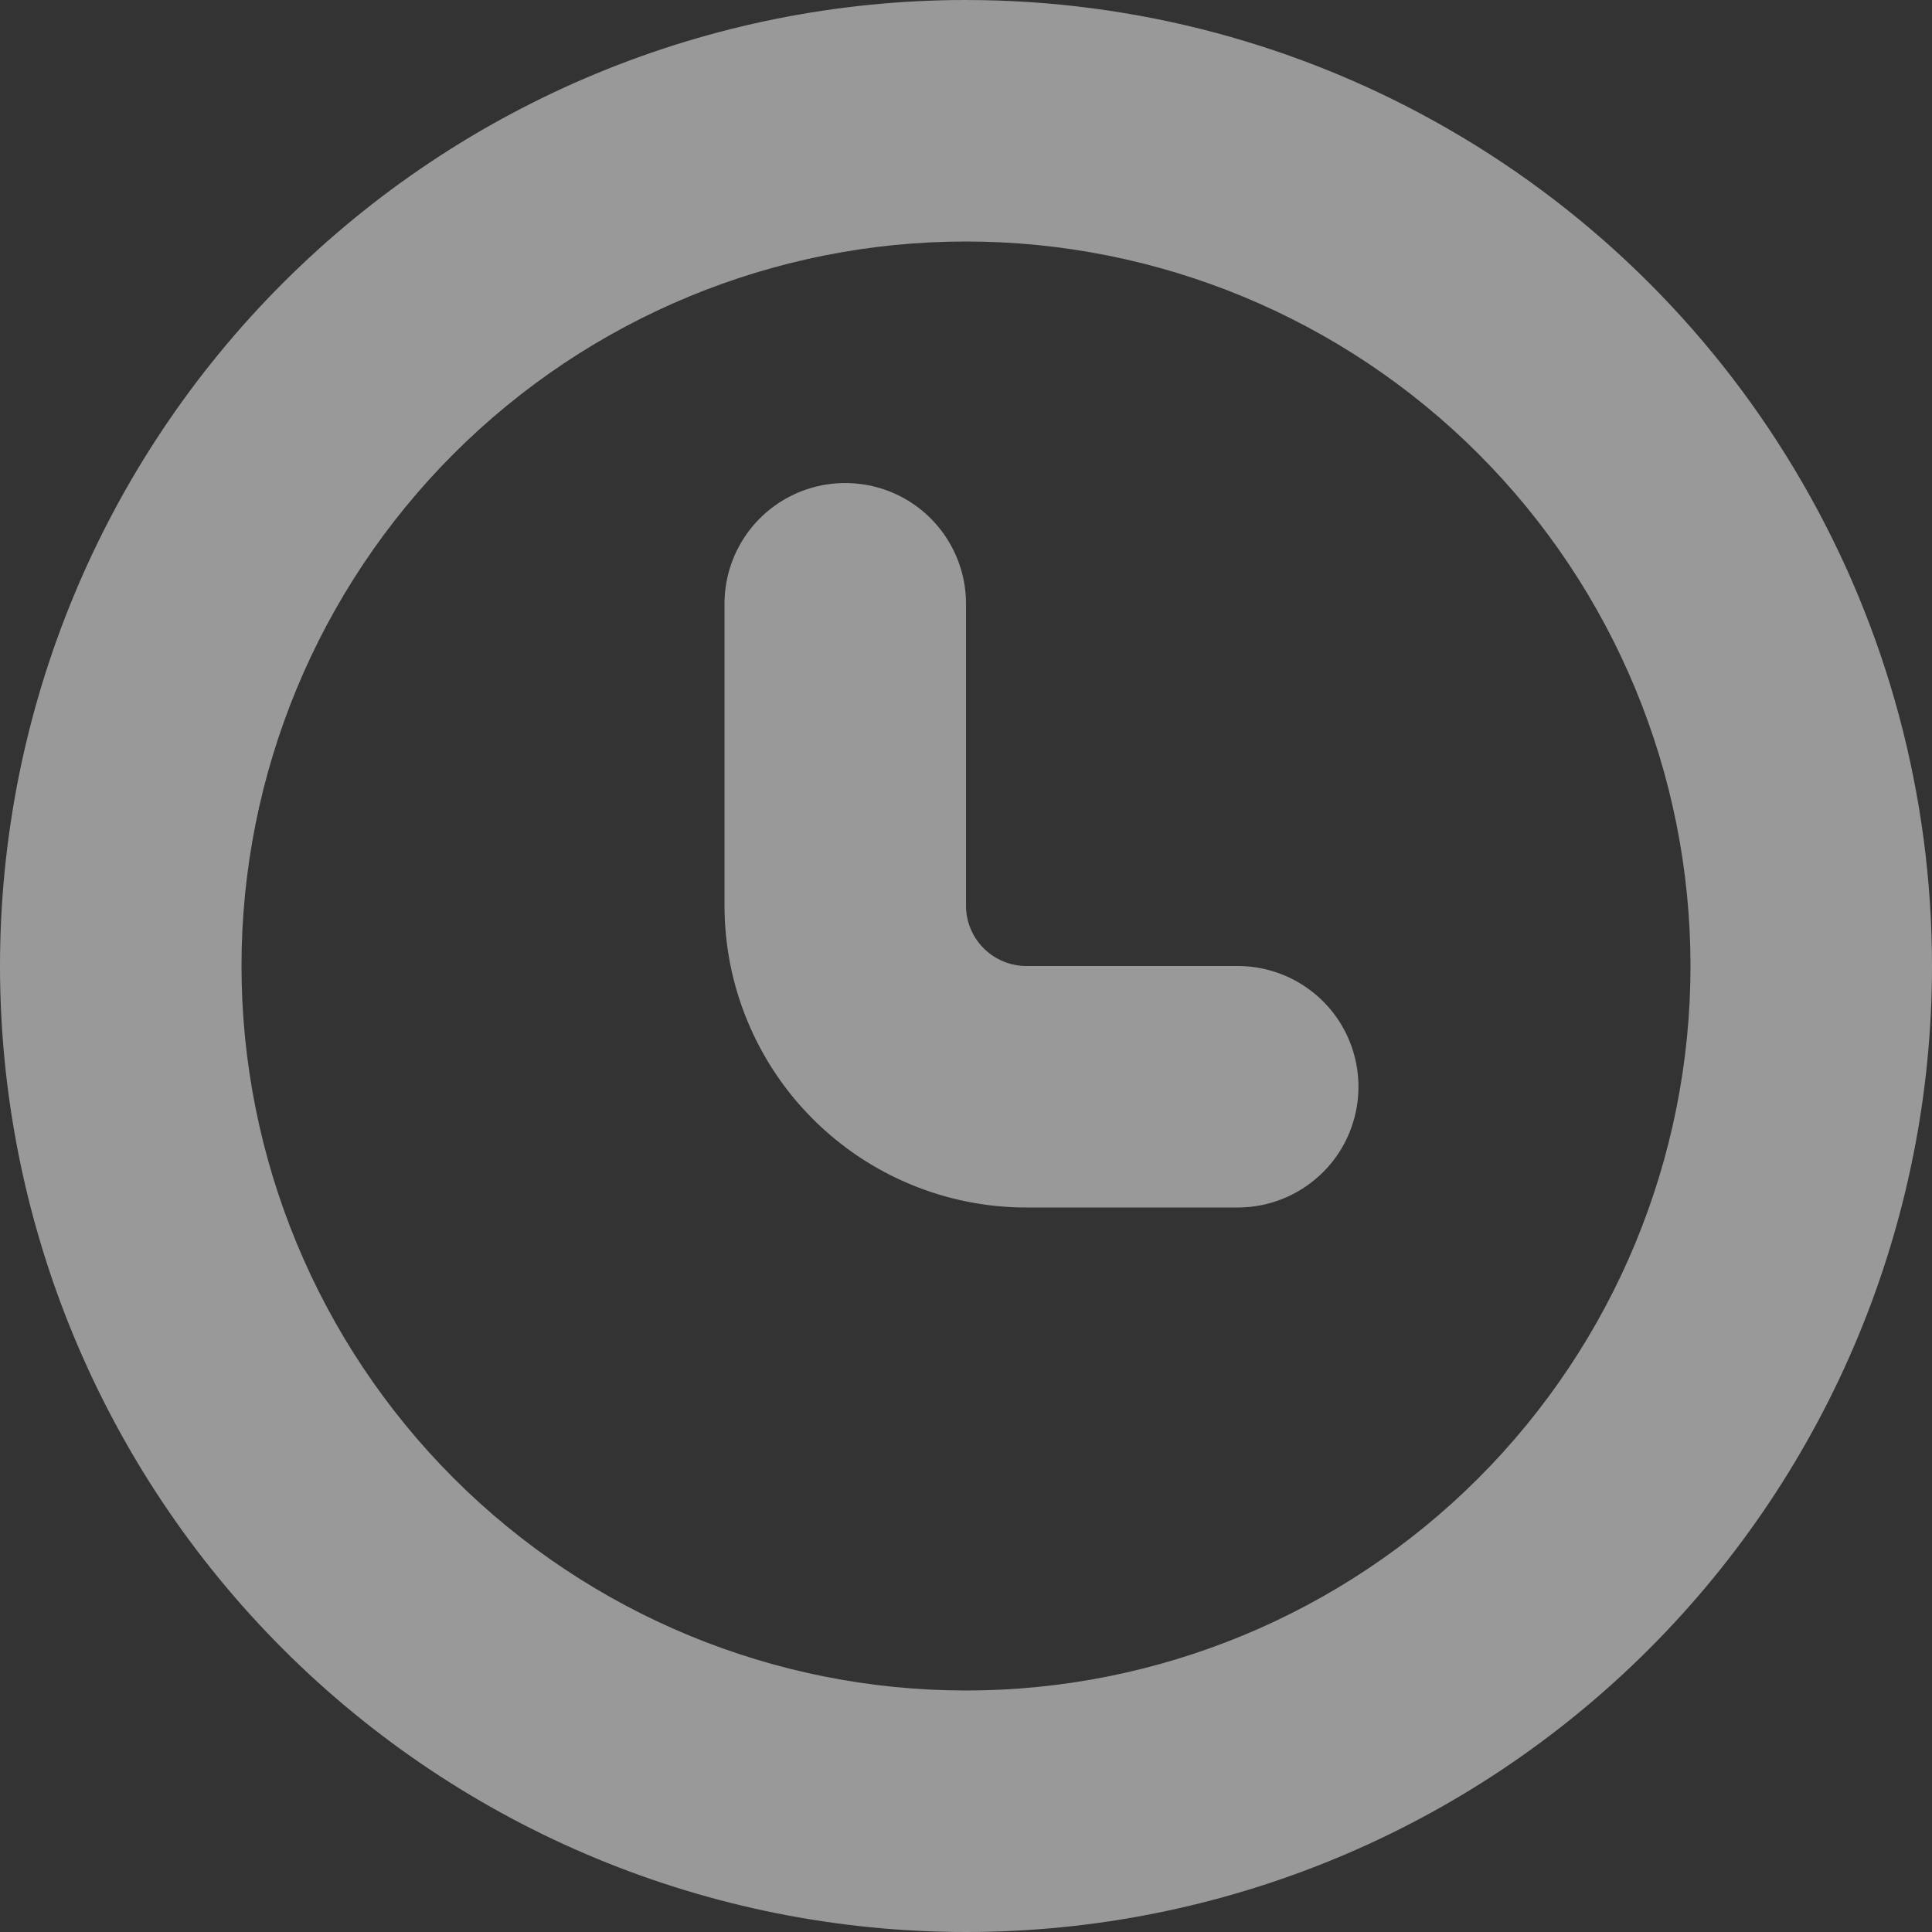 <svg width="13" height="13" viewBox="0 0 13 13" fill="none" xmlns="http://www.w3.org/2000/svg">
<rect x="0" y="0" width="13" height="13" fill="#333333" stroke="none"/>
<path d="M6.5 0C4.776 0 3.123 0.685 1.904 1.904C0.685 3.123 0 4.776 0 6.5C0 8.224 0.685 9.877 1.904 11.096C3.123 12.315 4.776 13 6.5 13C8.224 13 9.877 12.315 11.096 11.096C12.315 9.877 13 8.224 13 6.5C13 5.359 12.7 4.238 12.129 3.25C11.559 2.262 10.738 1.441 9.75 0.871C8.762 0.3 7.641 8.47181e-05 6.5 8.47181e-05L6.5 0ZM6.5 11.375C5.207 11.375 3.967 10.861 3.053 9.947C2.139 9.033 1.625 7.793 1.625 6.5C1.625 5.207 2.139 3.967 3.053 3.053C3.967 2.139 5.207 1.625 6.5 1.625C7.793 1.625 9.033 2.139 9.947 3.053C10.861 3.967 11.375 5.207 11.375 6.5C11.375 7.793 10.861 9.033 9.947 9.947C9.033 10.861 7.793 11.375 6.5 11.375Z" fill="white" fill-opacity="0.5"/>
<path d="M8.328 6.5H6.906C6.799 6.5 6.695 6.457 6.619 6.381C6.543 6.305 6.5 6.201 6.5 6.094V4.063C6.5 3.772 6.345 3.504 6.094 3.359C5.842 3.214 5.533 3.214 5.281 3.359C5.03 3.504 4.875 3.772 4.875 4.063V6.094C4.875 6.632 5.089 7.149 5.47 7.53C5.851 7.911 6.368 8.125 6.906 8.125H8.328C8.618 8.125 8.887 7.97 9.032 7.719C9.177 7.467 9.177 7.158 9.032 6.906C8.887 6.655 8.618 6.5 8.328 6.5Z" fill="white" fill-opacity="0.5"/>
</svg>
